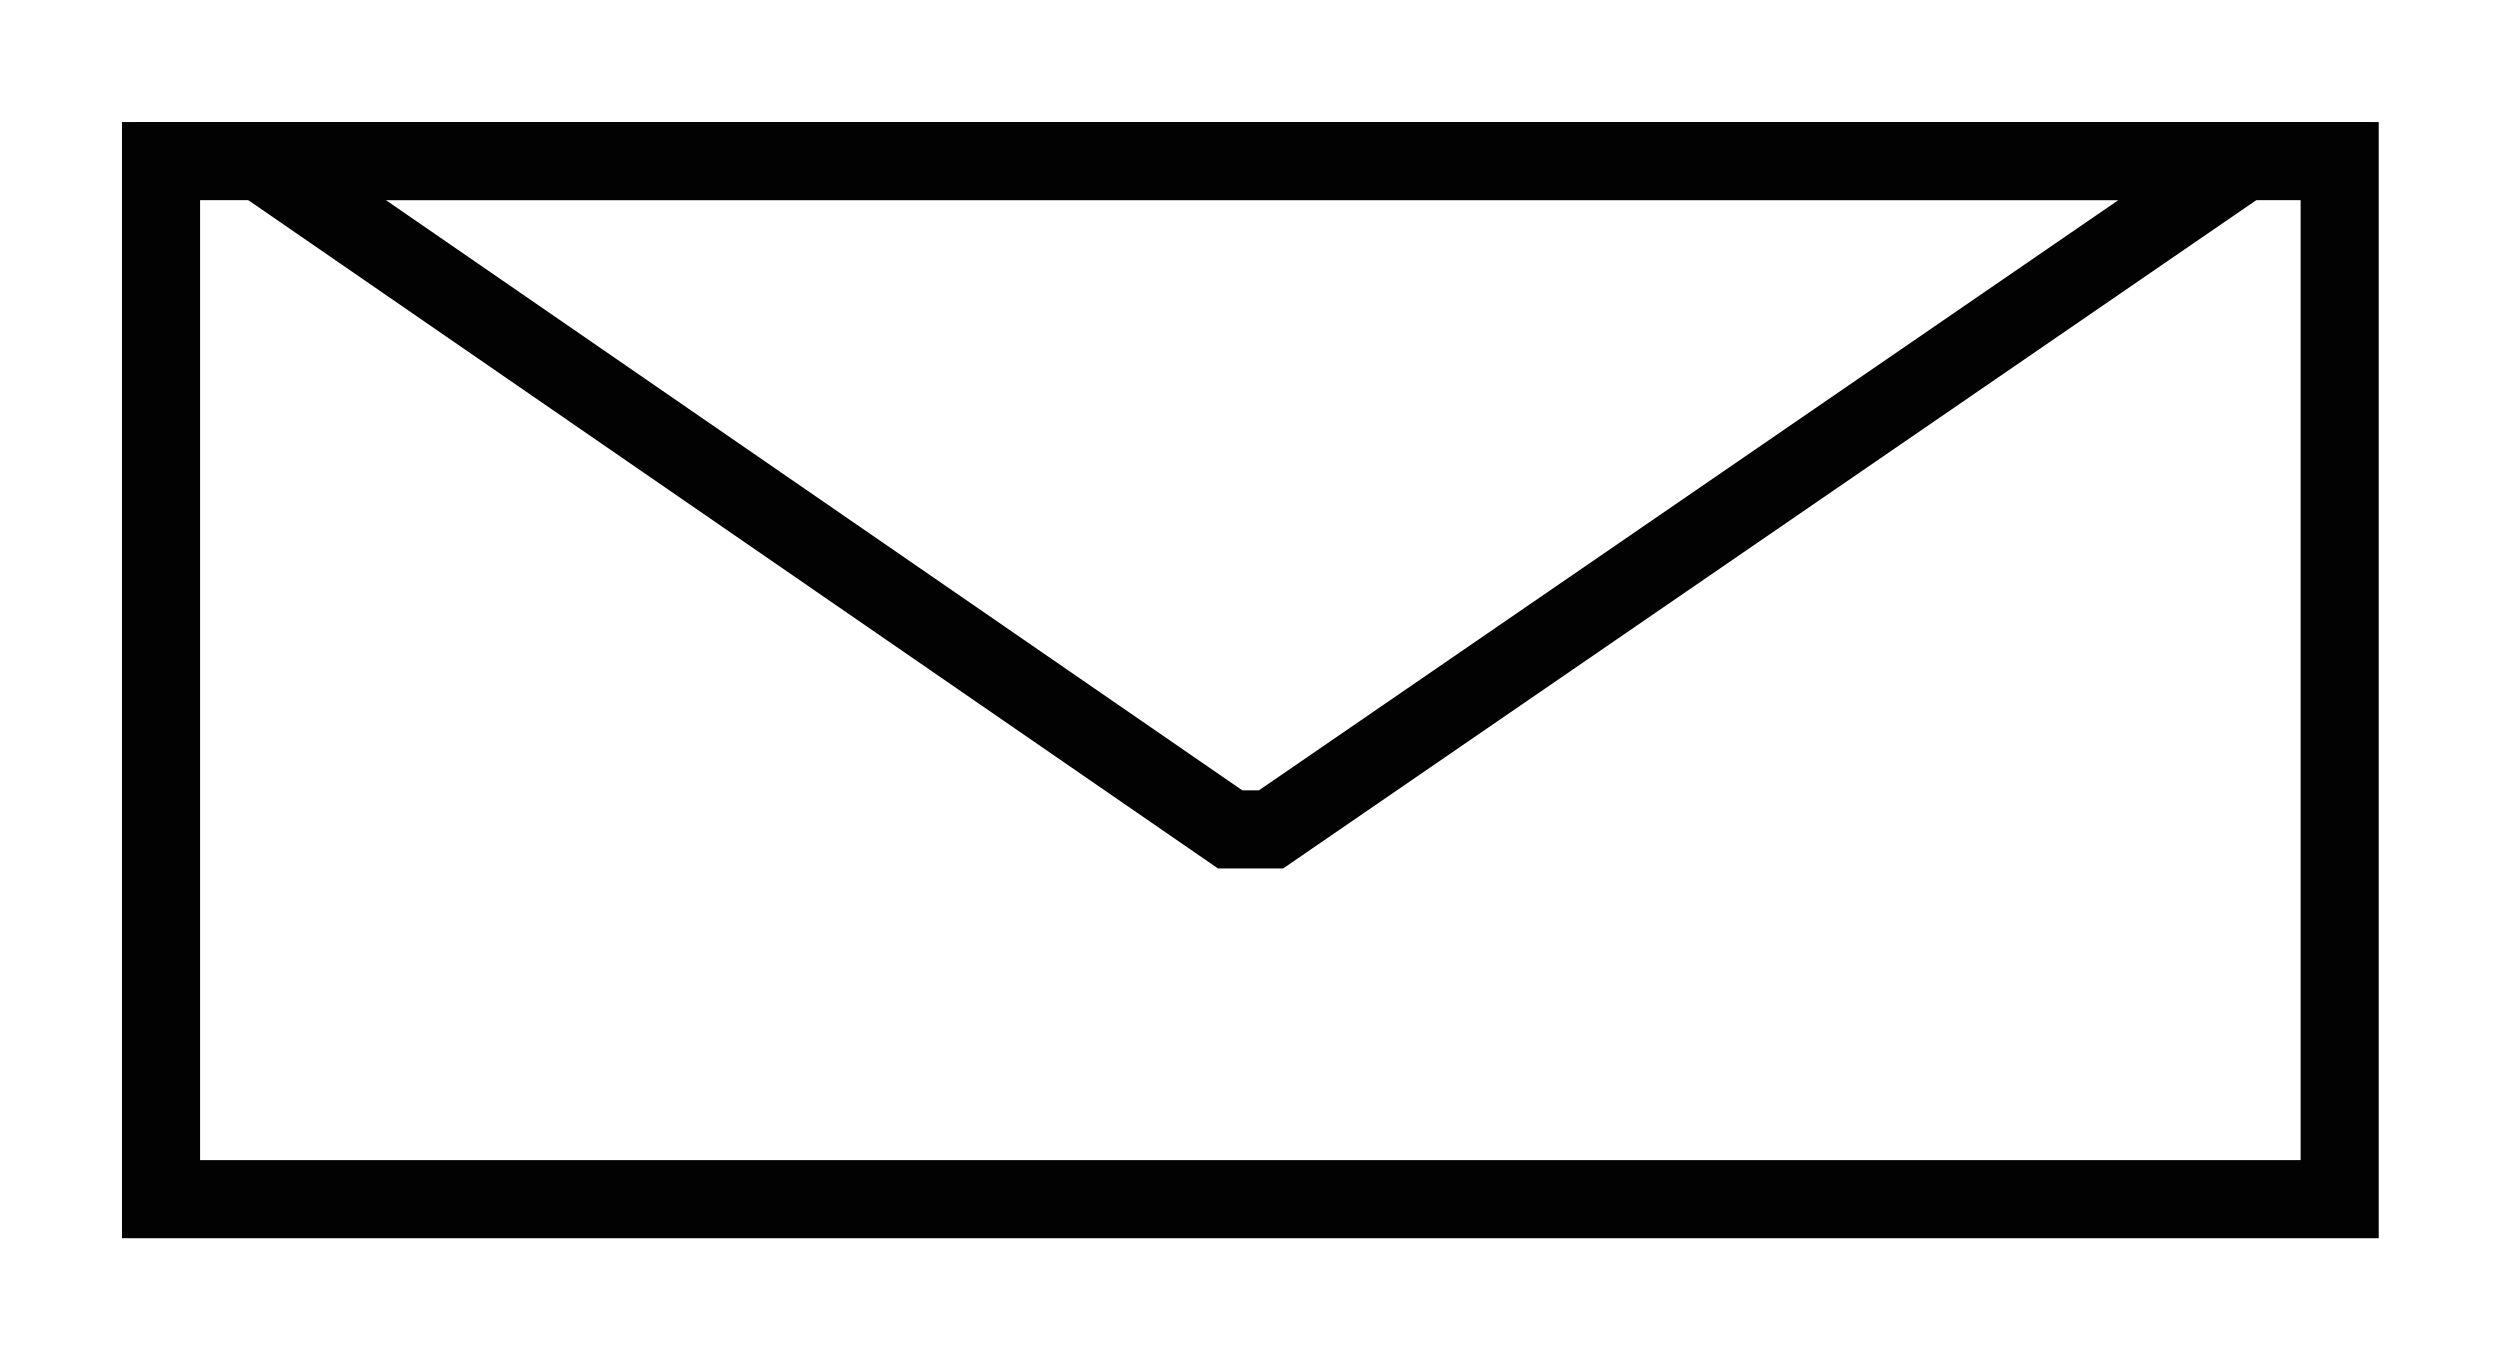 <?xml version="1.0" standalone="no"?><!DOCTYPE svg PUBLIC "-//W3C//DTD SVG 1.1//EN" "http://www.w3.org/Graphics/SVG/1.1/DTD/svg11.dtd"><svg width="100%" height="100%" viewBox="0 0 618 336" version="1.1" xmlns="http://www.w3.org/2000/svg" xmlns:xlink="http://www.w3.org/1999/xlink" xml:space="preserve" style="fill-rule:evenodd;clip-rule:evenodd;stroke-linejoin:round;stroke-miterlimit:1;"><path d="M30.151,306.089l0,-275.917l557.869,0l0,275.917l-557.869,0ZM49.459,286.781l519.253,0l0,-237.301l-519.253,0l0,237.301Z" style="fill:#020202;"/><path d="M301.088,214.68l-267.755,-184.529l552.566,0l-268.704,184.529l-16.107,0ZM307.097,195.372l4.106,0l212.473,-145.913l-428.302,0l211.723,145.913Z" style="fill:#020202;"/></svg>